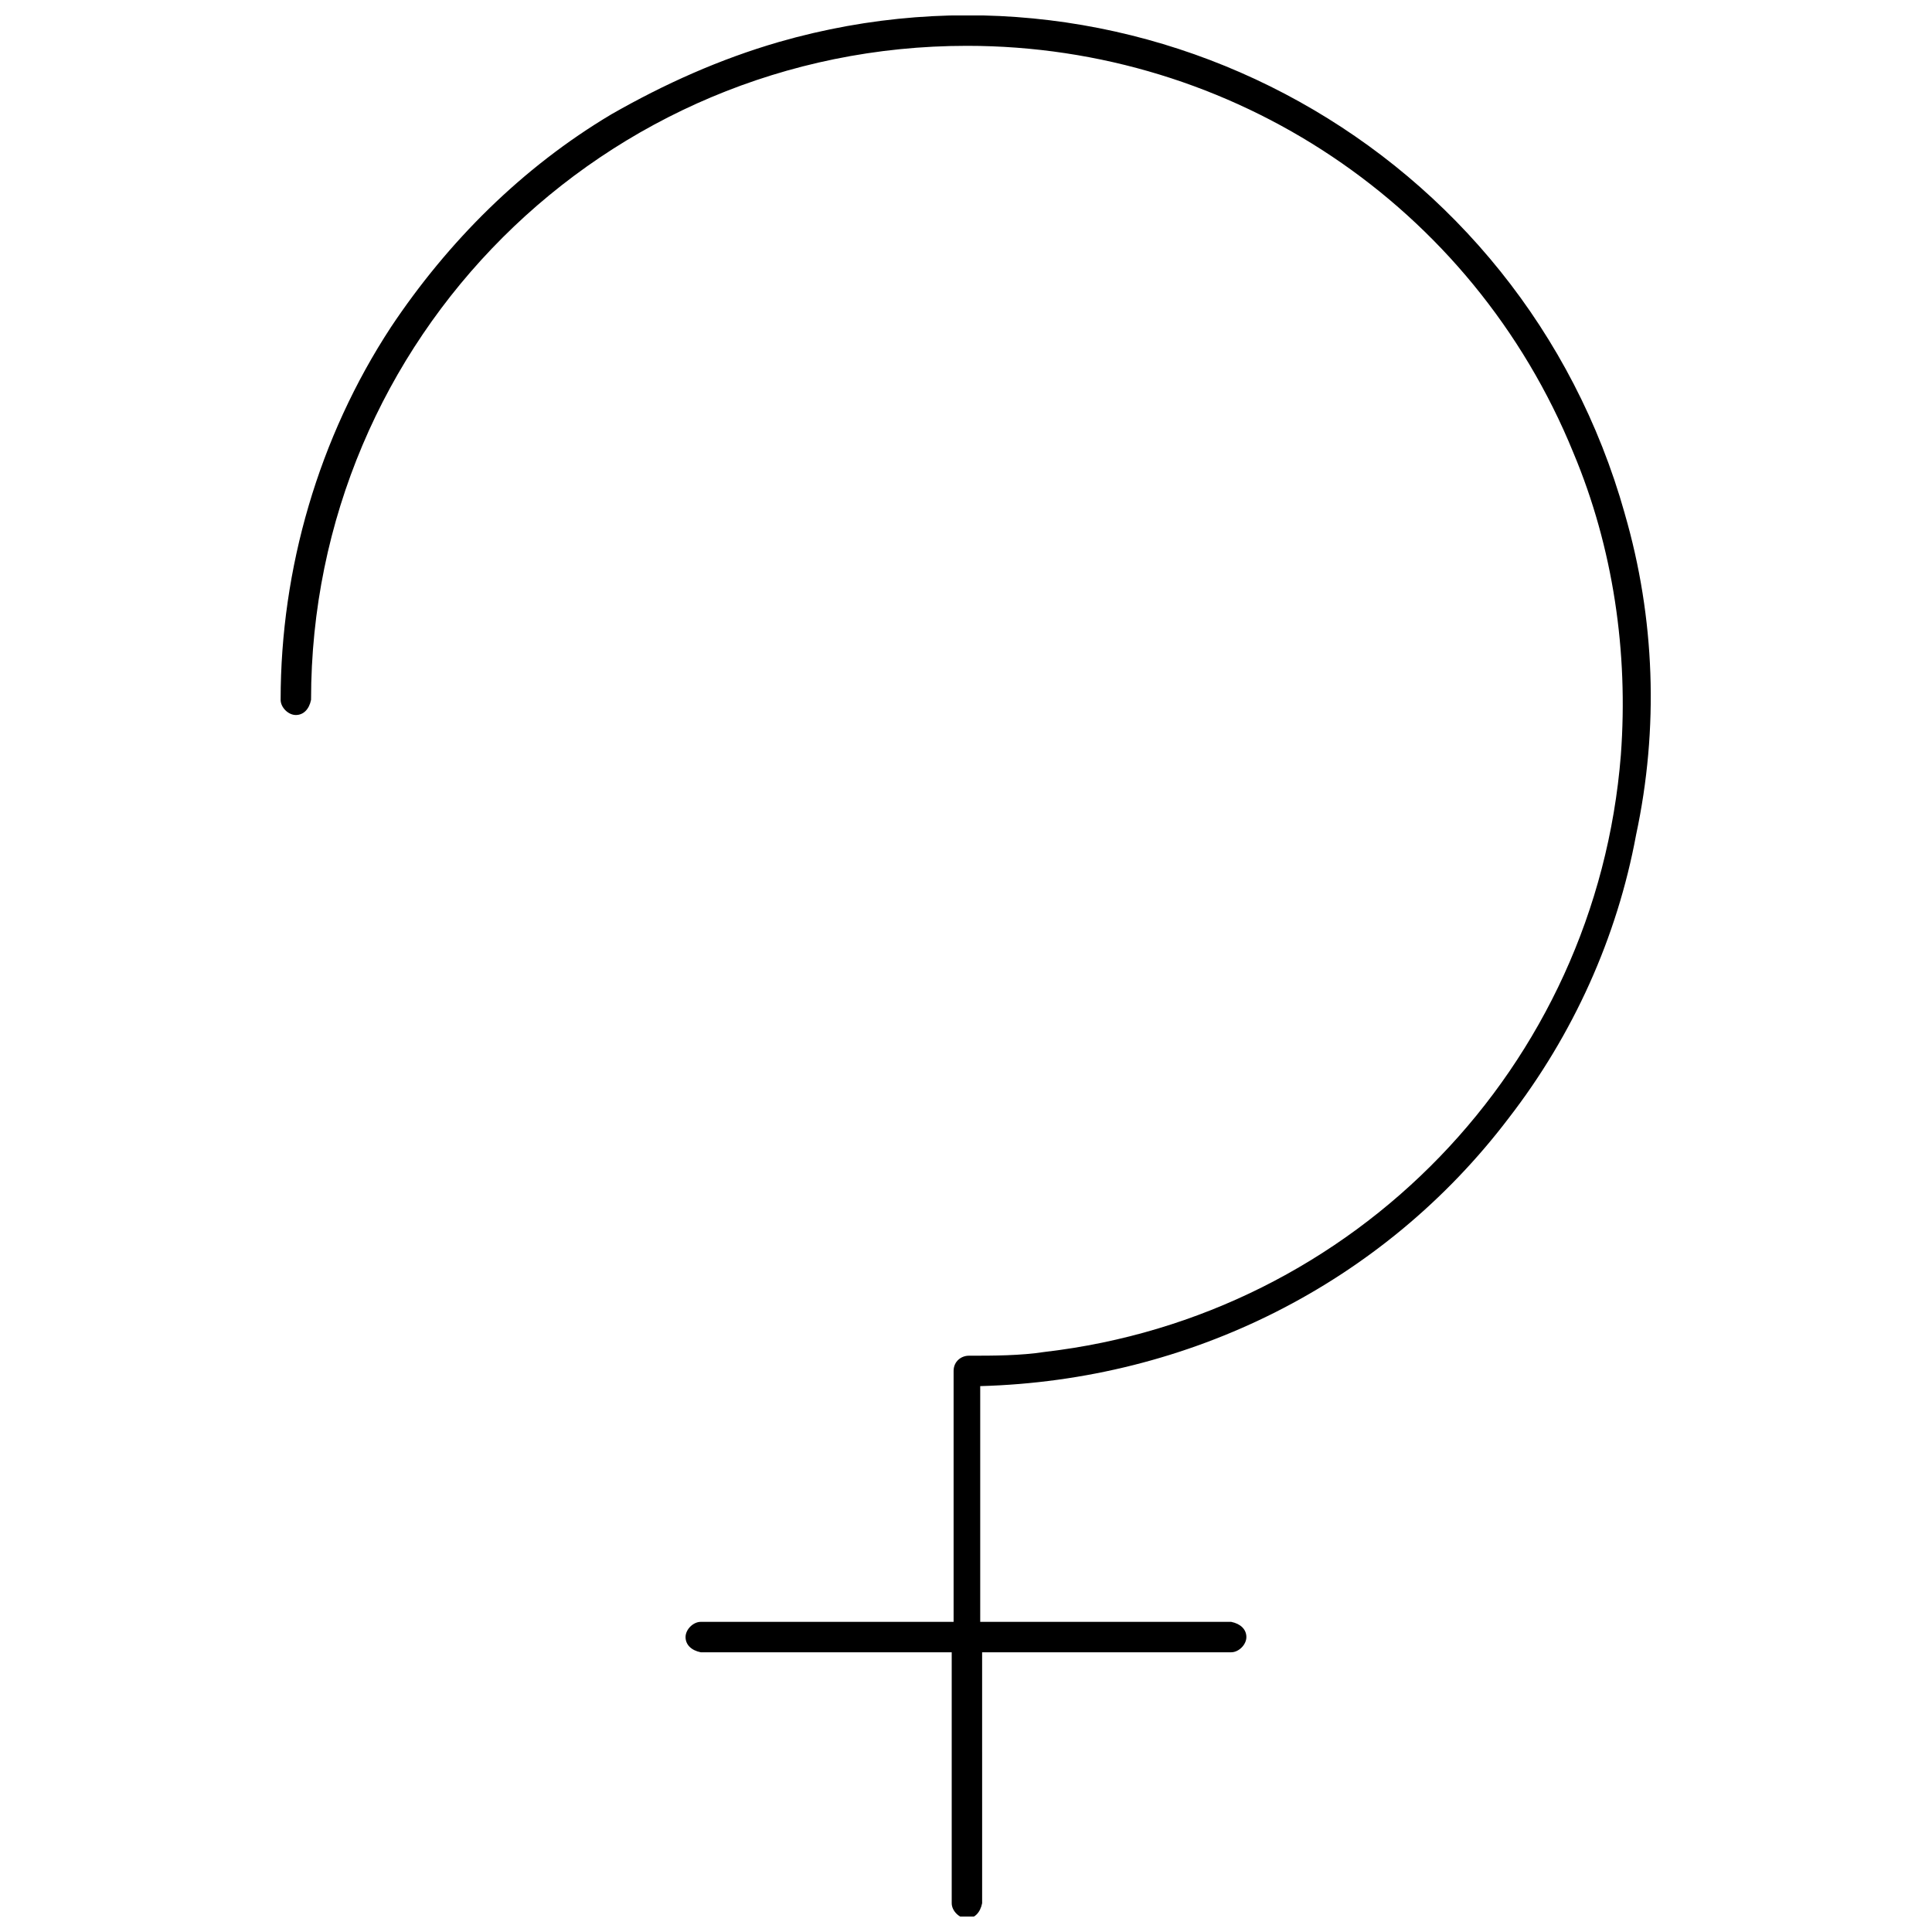 <?xml version="1.0" encoding="UTF-8"?>
<!-- Uploaded to: SVG Repo, www.svgrepo.com, Generator: SVG Repo Mixer Tools -->
<svg width="800px" height="800px" version="1.1" viewBox="144 144 512 512" xmlns="http://www.w3.org/2000/svg">
 <defs>
  <clipPath id="a">
   <path d="m218 148.09h364v503.81h-364z"/>
  </clipPath>
 </defs>
 <g clip-path="url(#a)">
  <path d="m574.57 280.09c-27.207-96.734-127.97-152.66-224.2-124.95-15.617 4.535-30.23 11.082-44.336 19.145-23.68 14.105-43.328 33.754-58.441 56.426-19.145 29.223-29.223 63.984-29.223 98.746 0 2.016 2.016 4.031 4.031 4.031s3.527-1.512 4.031-4.031c0-95.723 77.586-173.31 173.81-173.31 70.535 0 134.01 42.32 160.71 107.82 10.578 25.191 14.609 52.898 12.594 80.105-6.551 82.625-70.535 148.62-152.65 158.2-6.551 1.008-13.602 1.008-20.152 1.008-2.016 0-4.031 1.512-4.031 4.031v66.504l-67.004-0.004c-2.016 0-4.031 2.016-4.031 4.031s1.512 3.527 4.031 4.031h66.504v66.504c0 2.016 2.016 4.031 4.031 4.031s3.527-1.512 4.031-4.031l-0.004-66.504h66c2.016 0 4.031-2.016 4.031-4.031s-1.512-3.527-4.031-4.031h-66.504v-62.473c55.418-1.512 106.81-27.207 140.06-71.035 17.129-22.168 28.719-47.863 33.754-75.066 6.047-28.215 5.039-57.438-3.019-85.145z"/>
 </g>
</svg>
